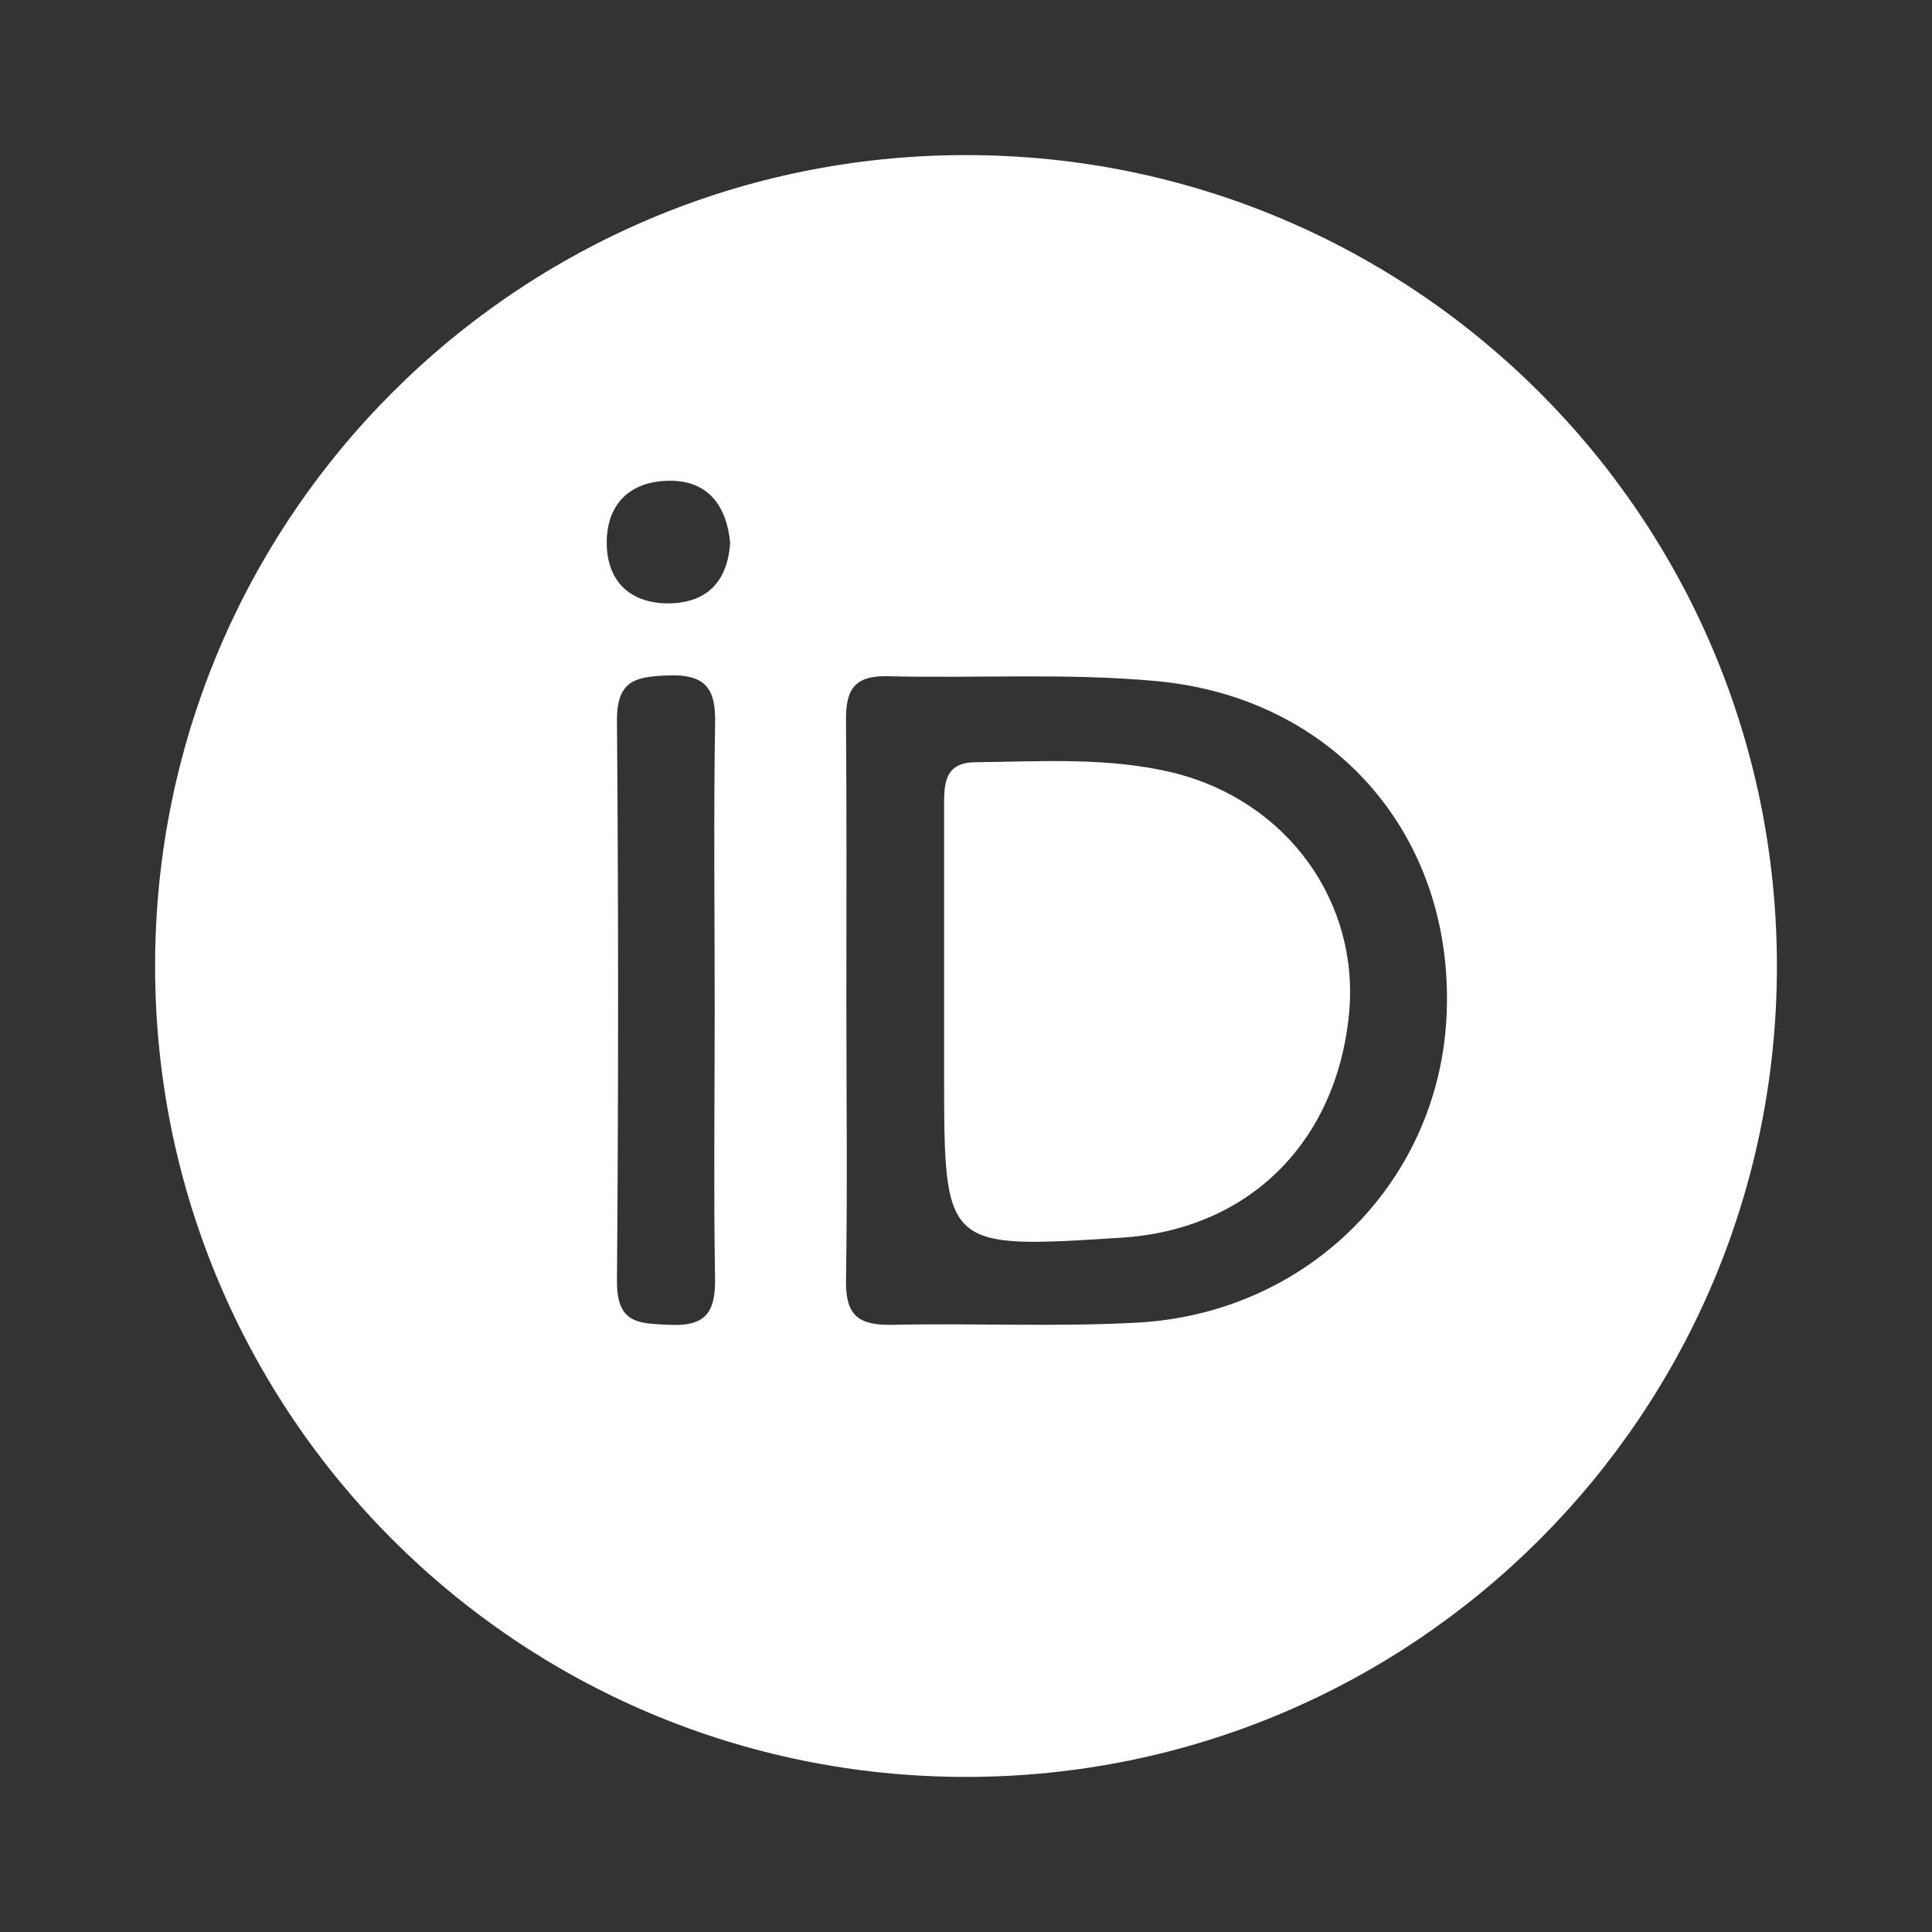 <?xml version="1.0" encoding="utf-8"?>
<!-- Generator: Adobe Illustrator 22.1.0, SVG Export Plug-In . SVG Version: 6.00 Build 0)  -->
<svg version="1.1" id="Calque_1" xmlns="http://www.w3.org/2000/svg" xmlns:xlink="http://www.w3.org/1999/xlink" x="0px" y="0px"
	 viewBox="0 0 512 512" style="enable-background:new 0 0 512 512;" xml:space="preserve">
<rect x="0" y="0" width="512" height="512" fill="#333333" stroke="none"/>
<style type="text/css">
	.st0{fill:#FFFFFF;}
</style>
<g>
	<path class="st0" d="M311,204.8c-17.2-4.2-34.9-3-52.4-2.8c-8.7,0-8.4,6.3-8.4,12.3c0,17.1,0,34.1,0,51.1c0,6.4,0,12.7,0,19.2
		c0,46.4,0,46.4,47,43.4c33.5-2.1,56.9-25,60.3-59.2C360.4,239.1,341.2,212.3,311,204.8z"/>
	<path class="st0" d="M256,41.1C137.2,41.1,41.1,137.2,41.1,256S137.2,470.9,256,470.9S470.9,374.8,470.9,256S374.8,41.1,256,41.1z
		 M189.5,192.2c-0.4,25-0.1,50-0.1,75c0,24-0.3,47.9,0.1,71.9c0.1,8.8-2.7,12.4-11.8,12c-8.1-0.4-14.2,0-14.2-11.4
		c0.4-49.6,0.4-99,0-148.6c-0.1-10.8,4.9-11.8,13.6-12.1C187.3,178.6,189.8,182.8,189.5,192.2z M177.4,159.9
		c-10,0.1-16.3-5.4-16.6-15.4c-0.3-10.8,6.1-17.1,16.8-17.1c10,0,15,6.6,15.9,16.5C192.8,153.9,187.6,159.7,177.4,159.9z
		 M383.4,268.1c-1.5,44.3-36.2,79.8-81.8,82.4c-21.7,1.2-43.6,0.1-65.4,0.6c-9,0.1-12.1-2.7-12-11.8c0.4-24.4,0.1-49,0.1-73.4
		c0-25,0.1-50-0.1-75c-0.1-7.9,2.1-11.8,10.6-11.7c24,0.6,47.9-0.9,71.7,1.3C353.8,184.9,385.1,221.6,383.4,268.1z"/>
</g>
</svg>
